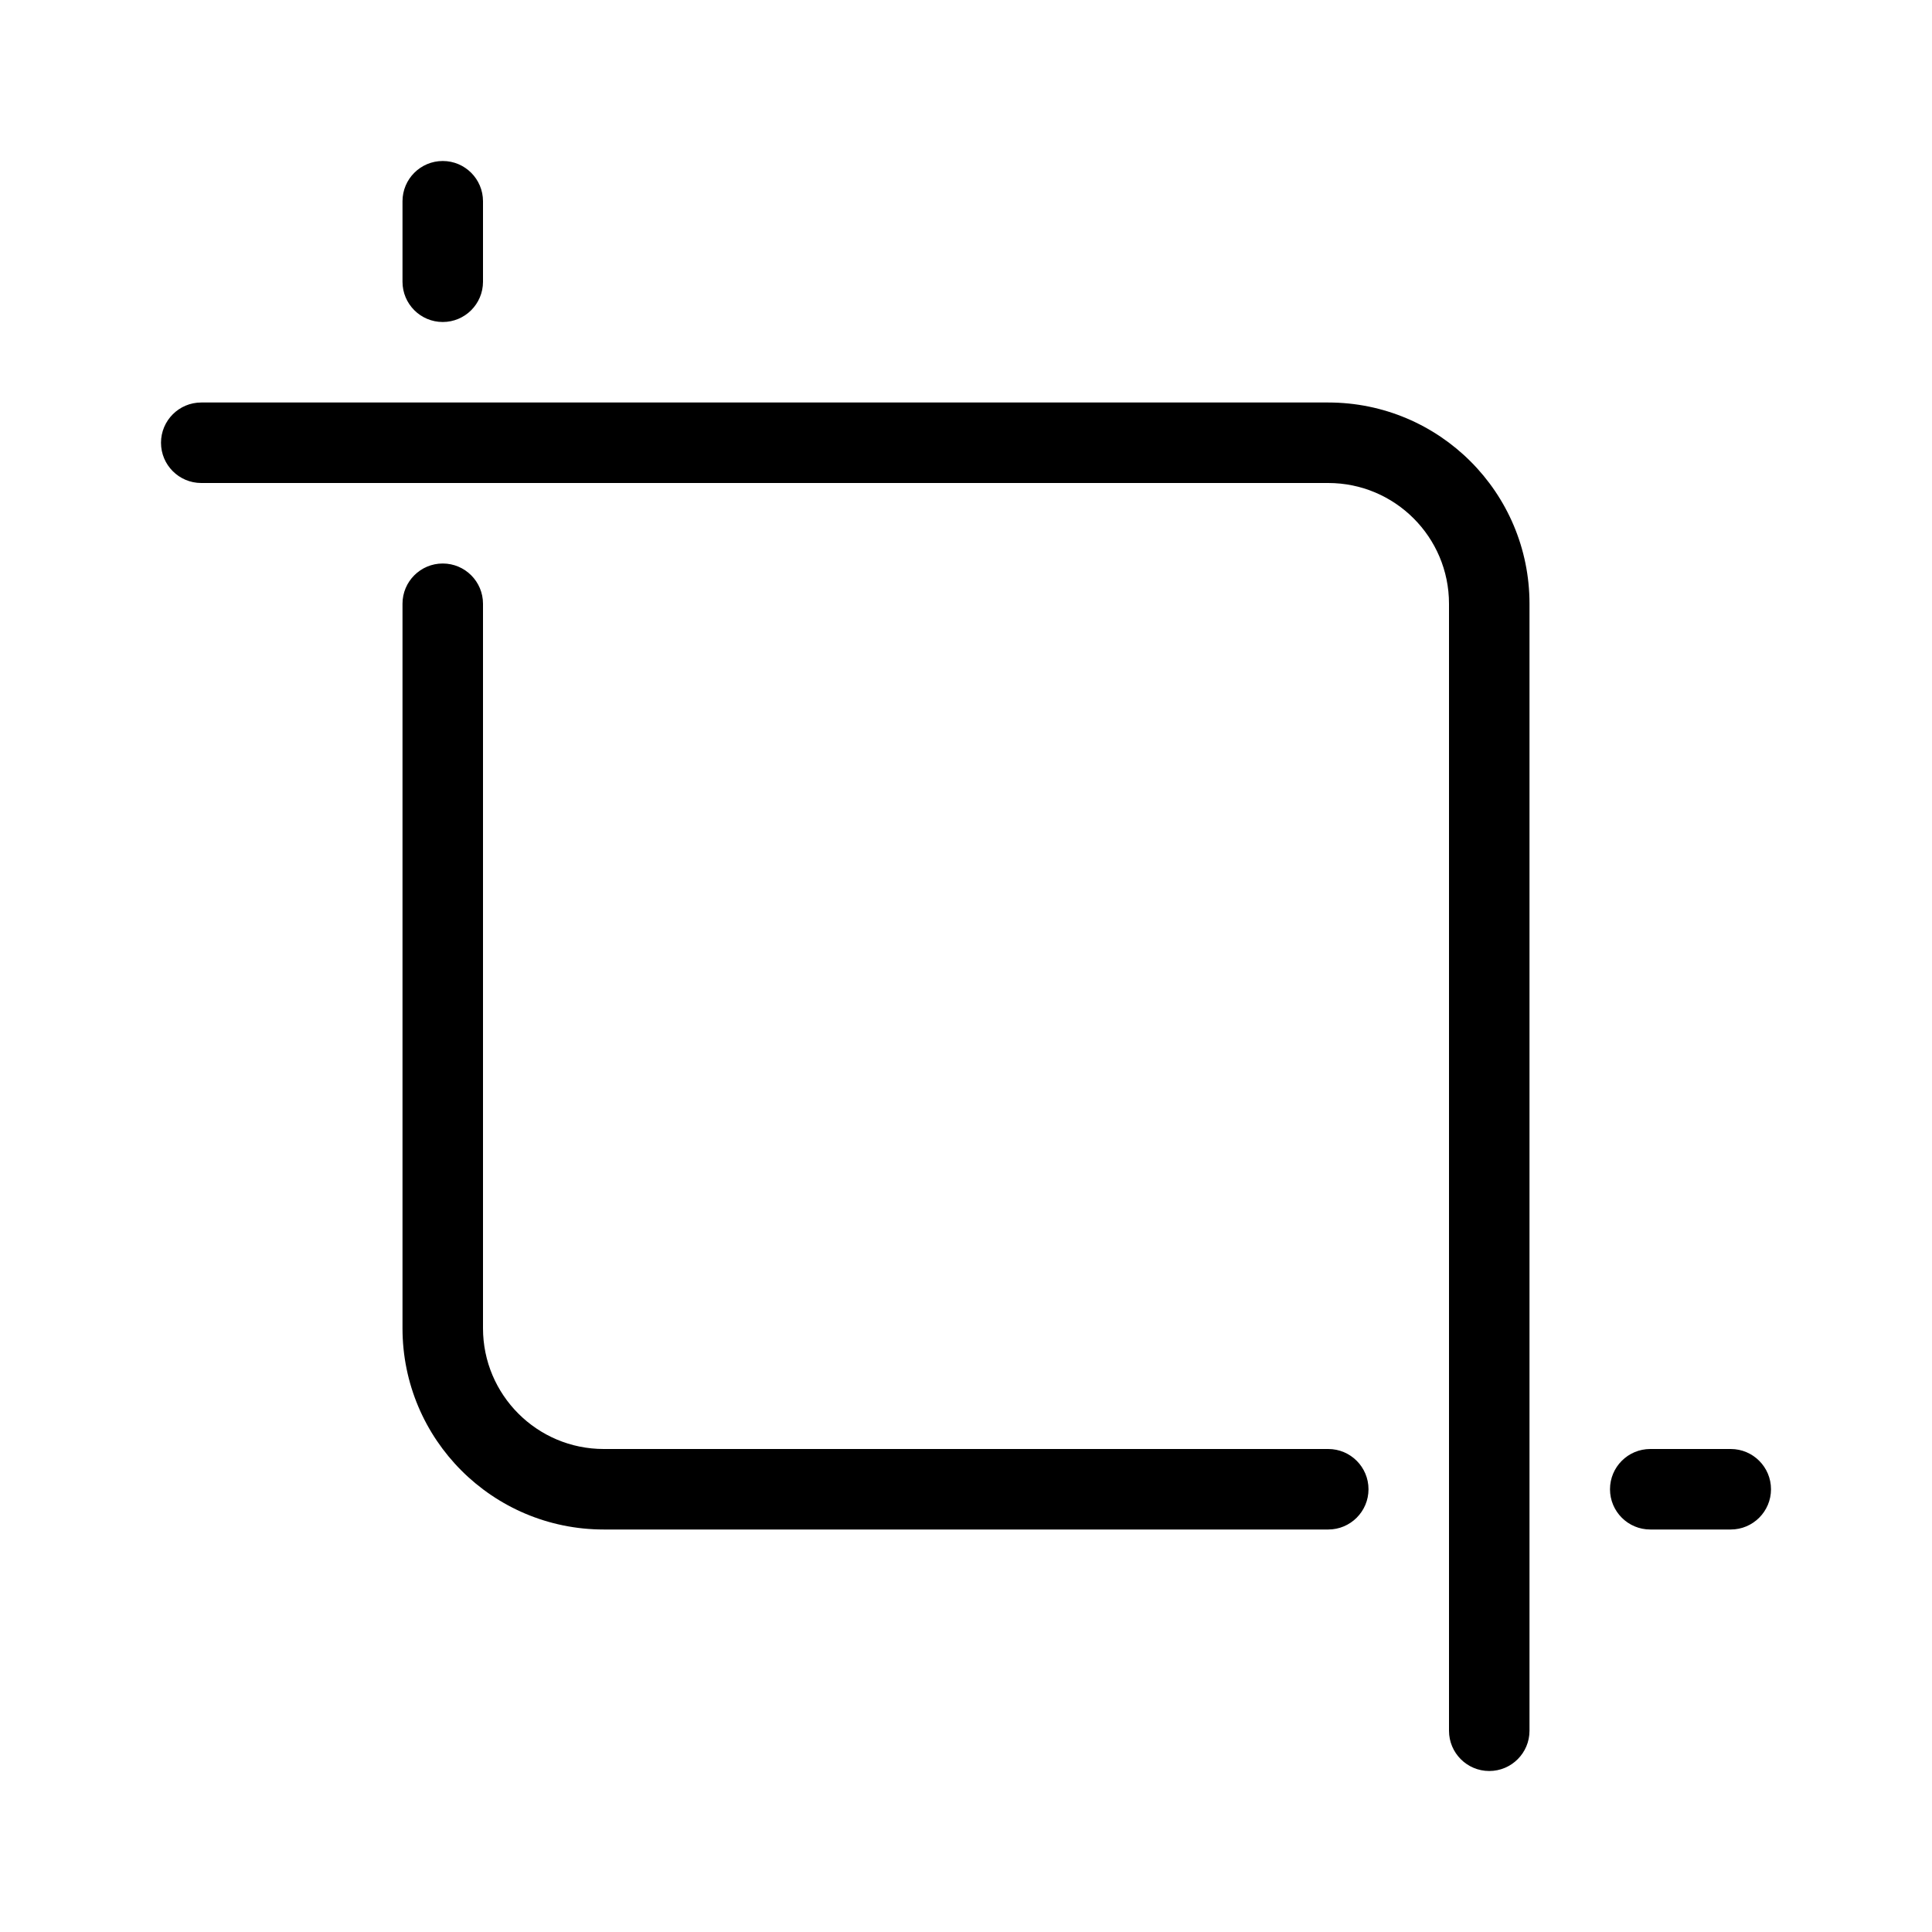 <?xml version="1.0" encoding="utf-8"?><!-- Uploaded to: SVG Repo, www.svgrepo.com, Generator: SVG Repo Mixer Tools -->
<svg fill="#000000" width="800px" height="800px" viewBox="0 0 24 24" xmlns="http://www.w3.org/2000/svg">
  <path d="M5,2.5 C5,2.224 5.224,2 5.5,2 C5.776,2 6,2.224 6,2.5 L6,3.5 C6,3.776 5.776,4 5.5,4 C5.224,4 5,3.776 5,3.5 L5,2.5 Z M16.5,18 C16.776,18 17,18.224 17,18.5 C17,18.776 16.776,19 16.5,19 L7.5,19 C6.119,19 5,17.881 5,16.5 L5,7.5 C5,7.224 5.224,7 5.5,7 C5.776,7 6,7.224 6,7.5 L6,16.5 C6,17.328 6.672,18 7.5,18 L16.5,18 Z M20.5,19 C20.224,19 20,18.776 20,18.5 C20,18.224 20.224,18 20.5,18 L21.5,18 C21.776,18 22,18.224 22,18.5 C22,18.776 21.776,19 21.5,19 L20.5,19 Z M2.5,6 C2.224,6 2,5.776 2,5.5 C2,5.224 2.224,5 2.5,5 L16.5,5 C17.881,5 19,6.119 19,7.5 L19,21.5 C19,21.776 18.776,22 18.5,22 C18.224,22 18,21.776 18,21.5 L18,7.5 C18,6.672 17.328,6 16.5,6 L2.5,6 Z"/>
</svg>